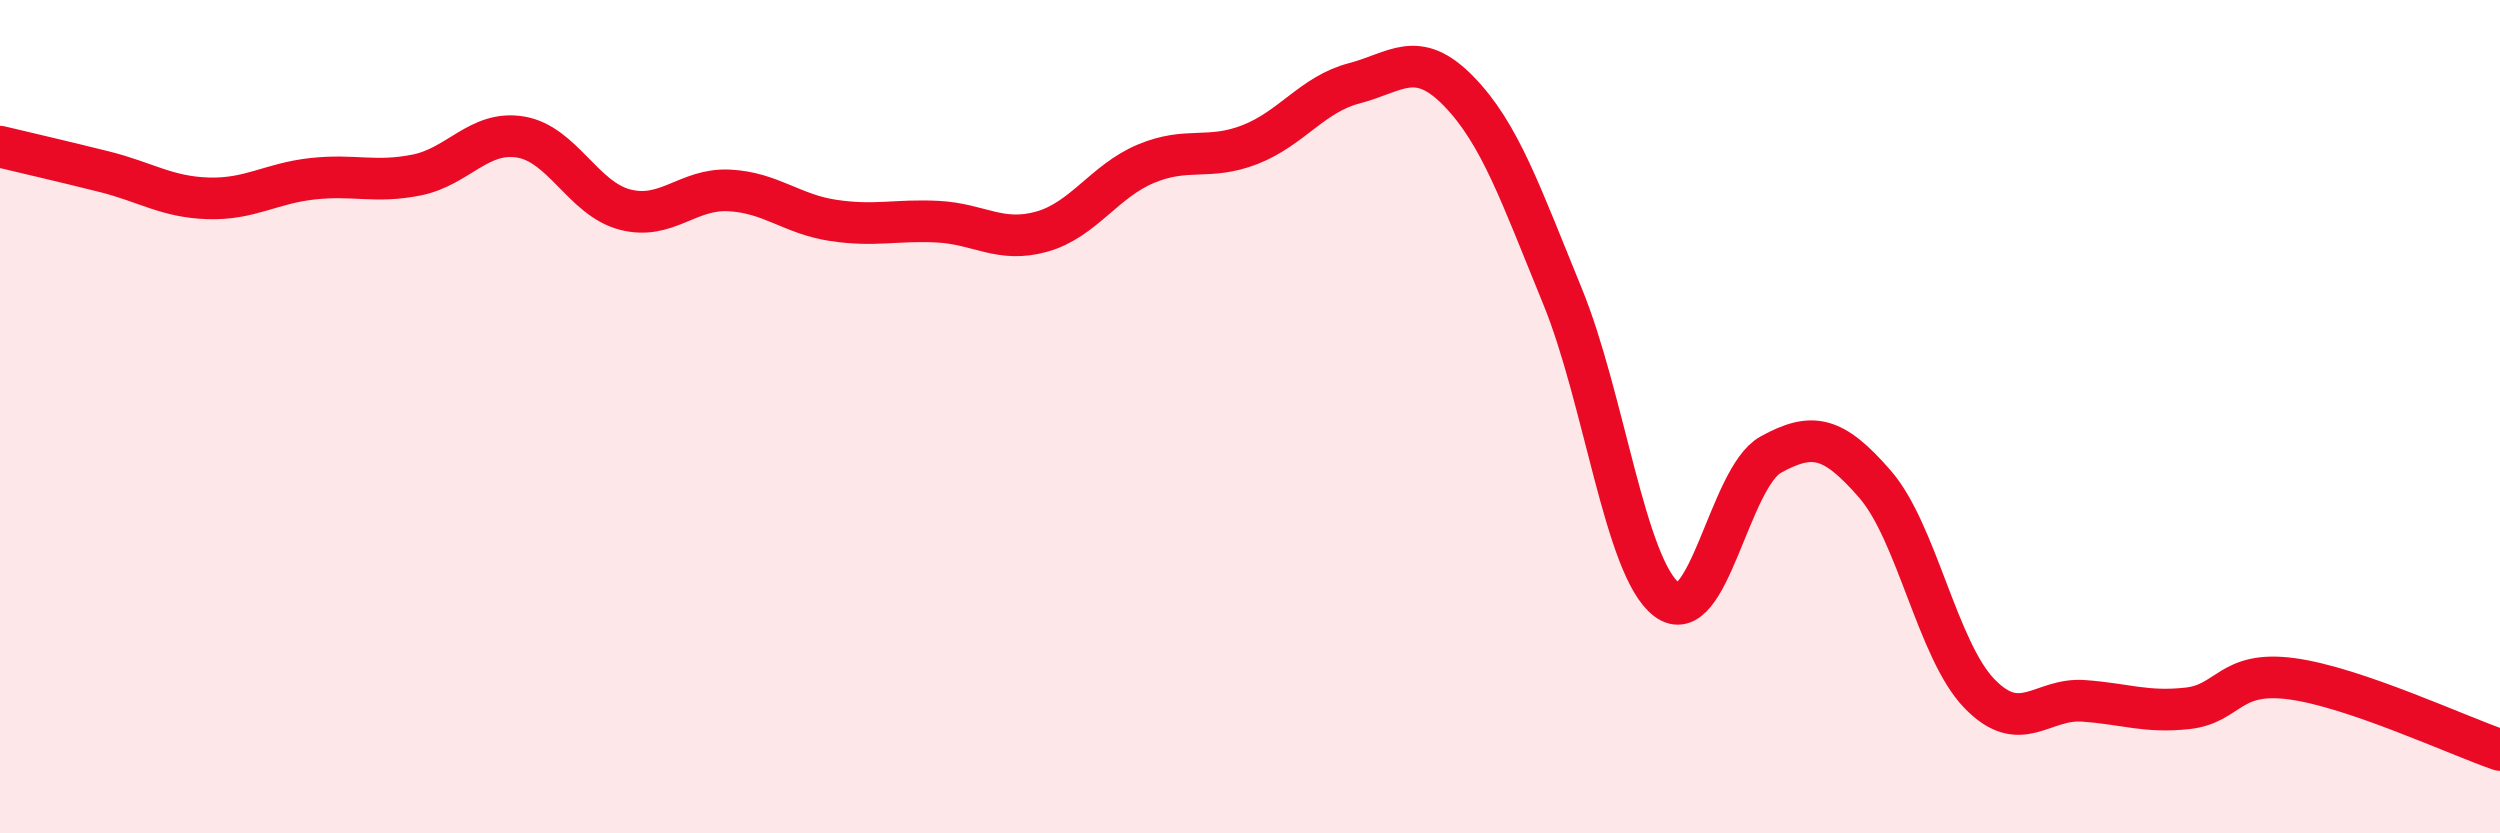 
    <svg width="60" height="20" viewBox="0 0 60 20" xmlns="http://www.w3.org/2000/svg">
      <path
        d="M 0,3.52 C 0.5,3.64 1.5,3.87 2.5,4.12 C 3.5,4.37 4,4.73 5,4.76 C 6,4.79 6.5,4.4 7.5,4.29 C 8.5,4.18 9,4.4 10,4.2 C 11,4 11.5,3.12 12.5,3.29 C 13.5,3.46 14,4.77 15,5.03 C 16,5.29 16.5,4.52 17.5,4.57 C 18.5,4.62 19,5.14 20,5.29 C 21,5.44 21.5,5.27 22.5,5.32 C 23.5,5.37 24,5.84 25,5.56 C 26,5.28 26.5,4.35 27.5,3.93 C 28.5,3.51 29,3.86 30,3.47 C 31,3.08 31.5,2.26 32.5,2 C 33.5,1.74 34,1.16 35,2.18 C 36,3.2 36.5,4.67 37.5,7.11 C 38.5,9.55 39,13.63 40,14.39 C 41,15.15 41.5,11.46 42.5,10.91 C 43.5,10.36 44,10.47 45,11.62 C 46,12.77 46.5,15.6 47.5,16.64 C 48.5,17.68 49,16.75 50,16.82 C 51,16.89 51.5,17.11 52.5,17 C 53.5,16.89 53.5,16.09 55,16.29 C 56.5,16.49 59,17.66 60,18L60 20L0 20Z"
        fill="#EB0A25"
        opacity="0.1"
        stroke-linecap="round"
        stroke-linejoin="round"
      />
      <path
        d="M 0,3.52 C 0.5,3.64 1.5,3.87 2.5,4.12 C 3.5,4.37 4,4.73 5,4.76 C 6,4.79 6.5,4.4 7.5,4.29 C 8.5,4.18 9,4.4 10,4.2 C 11,4 11.5,3.12 12.5,3.29 C 13.5,3.46 14,4.77 15,5.03 C 16,5.29 16.5,4.52 17.5,4.57 C 18.5,4.62 19,5.14 20,5.29 C 21,5.44 21.5,5.27 22.5,5.32 C 23.5,5.37 24,5.84 25,5.56 C 26,5.28 26.5,4.35 27.5,3.93 C 28.5,3.51 29,3.86 30,3.47 C 31,3.08 31.5,2.26 32.5,2 C 33.5,1.74 34,1.16 35,2.18 C 36,3.2 36.5,4.67 37.5,7.11 C 38.5,9.55 39,13.63 40,14.39 C 41,15.15 41.5,11.46 42.5,10.91 C 43.5,10.36 44,10.47 45,11.62 C 46,12.77 46.5,15.6 47.5,16.64 C 48.5,17.68 49,16.75 50,16.82 C 51,16.89 51.5,17.11 52.5,17 C 53.5,16.89 53.5,16.09 55,16.29 C 56.5,16.49 59,17.66 60,18"
        stroke="#EB0A25"
        stroke-width="1"
        fill="none"
        stroke-linecap="round"
        stroke-linejoin="round"
      />
    </svg>
  
